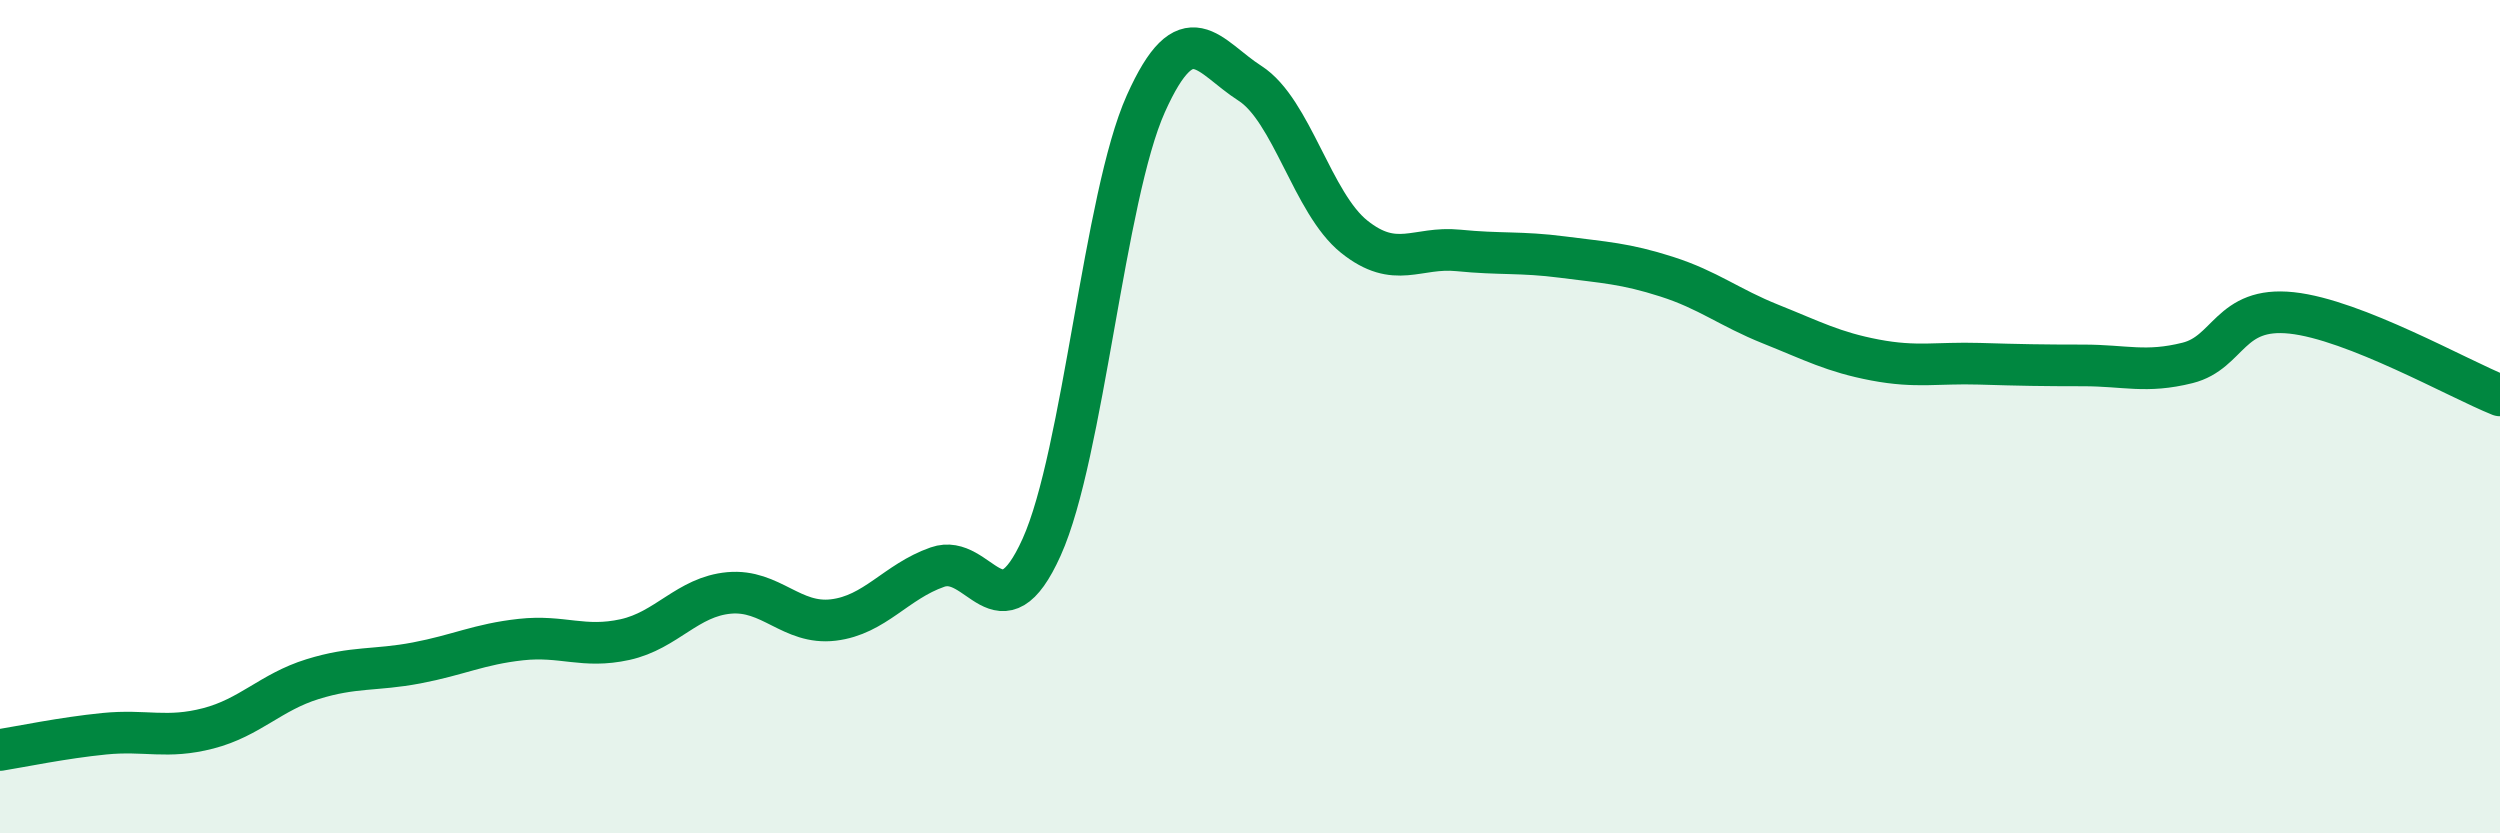
    <svg width="60" height="20" viewBox="0 0 60 20" xmlns="http://www.w3.org/2000/svg">
      <path
        d="M 0,18 C 0.5,17.92 1.5,17.71 2.5,17.61 C 3.5,17.51 4,17.74 5,17.48 C 6,17.22 6.5,16.61 7.5,16.3 C 8.5,15.99 9,16.1 10,15.91 C 11,15.72 11.5,15.46 12.5,15.35 C 13.5,15.24 14,15.57 15,15.35 C 16,15.13 16.5,14.32 17.5,14.23 C 18.5,14.14 19,15 20,14.88 C 21,14.76 21.5,13.96 22.5,13.61 C 23.5,13.26 24,15.35 25,13.13 C 26,10.91 26.5,4.72 27.5,2.49 C 28.5,0.26 29,1.36 30,2 C 31,2.64 31.5,4.88 32.5,5.68 C 33.5,6.48 34,5.91 35,6.01 C 36,6.11 36.5,6.04 37.5,6.17 C 38.5,6.3 39,6.32 40,6.64 C 41,6.96 41.5,7.38 42.5,7.78 C 43.5,8.18 44,8.45 45,8.64 C 46,8.83 46.5,8.7 47.5,8.73 C 48.5,8.76 49,8.77 50,8.77 C 51,8.77 51.5,8.96 52.5,8.71 C 53.5,8.46 53.5,7.35 55,7.51 C 56.5,7.67 59,9.09 60,9.49L60 20L0 20Z"
        fill="#008740"
        opacity="0.1"
        stroke-linecap="round"
        stroke-linejoin="round"
      />
      <path
        d="M 0,18 C 0.5,17.92 1.5,17.71 2.5,17.61 C 3.5,17.51 4,17.74 5,17.48 C 6,17.22 6.5,16.61 7.5,16.3 C 8.5,15.99 9,16.1 10,15.91 C 11,15.72 11.5,15.46 12.5,15.35 C 13.5,15.24 14,15.57 15,15.35 C 16,15.13 16.5,14.32 17.5,14.23 C 18.5,14.14 19,15 20,14.88 C 21,14.76 21.5,13.96 22.5,13.61 C 23.5,13.26 24,15.35 25,13.13 C 26,10.91 26.5,4.72 27.5,2.49 C 28.5,0.26 29,1.36 30,2 C 31,2.64 31.5,4.88 32.5,5.68 C 33.5,6.48 34,5.91 35,6.01 C 36,6.11 36.5,6.04 37.5,6.17 C 38.5,6.3 39,6.32 40,6.64 C 41,6.96 41.5,7.38 42.5,7.78 C 43.5,8.18 44,8.45 45,8.64 C 46,8.83 46.5,8.7 47.5,8.73 C 48.5,8.76 49,8.77 50,8.77 C 51,8.77 51.5,8.96 52.5,8.71 C 53.5,8.46 53.5,7.35 55,7.51 C 56.5,7.67 59,9.09 60,9.49"
        stroke="#008740"
        stroke-width="1"
        fill="none"
        stroke-linecap="round"
        stroke-linejoin="round"
      />
    </svg>
  